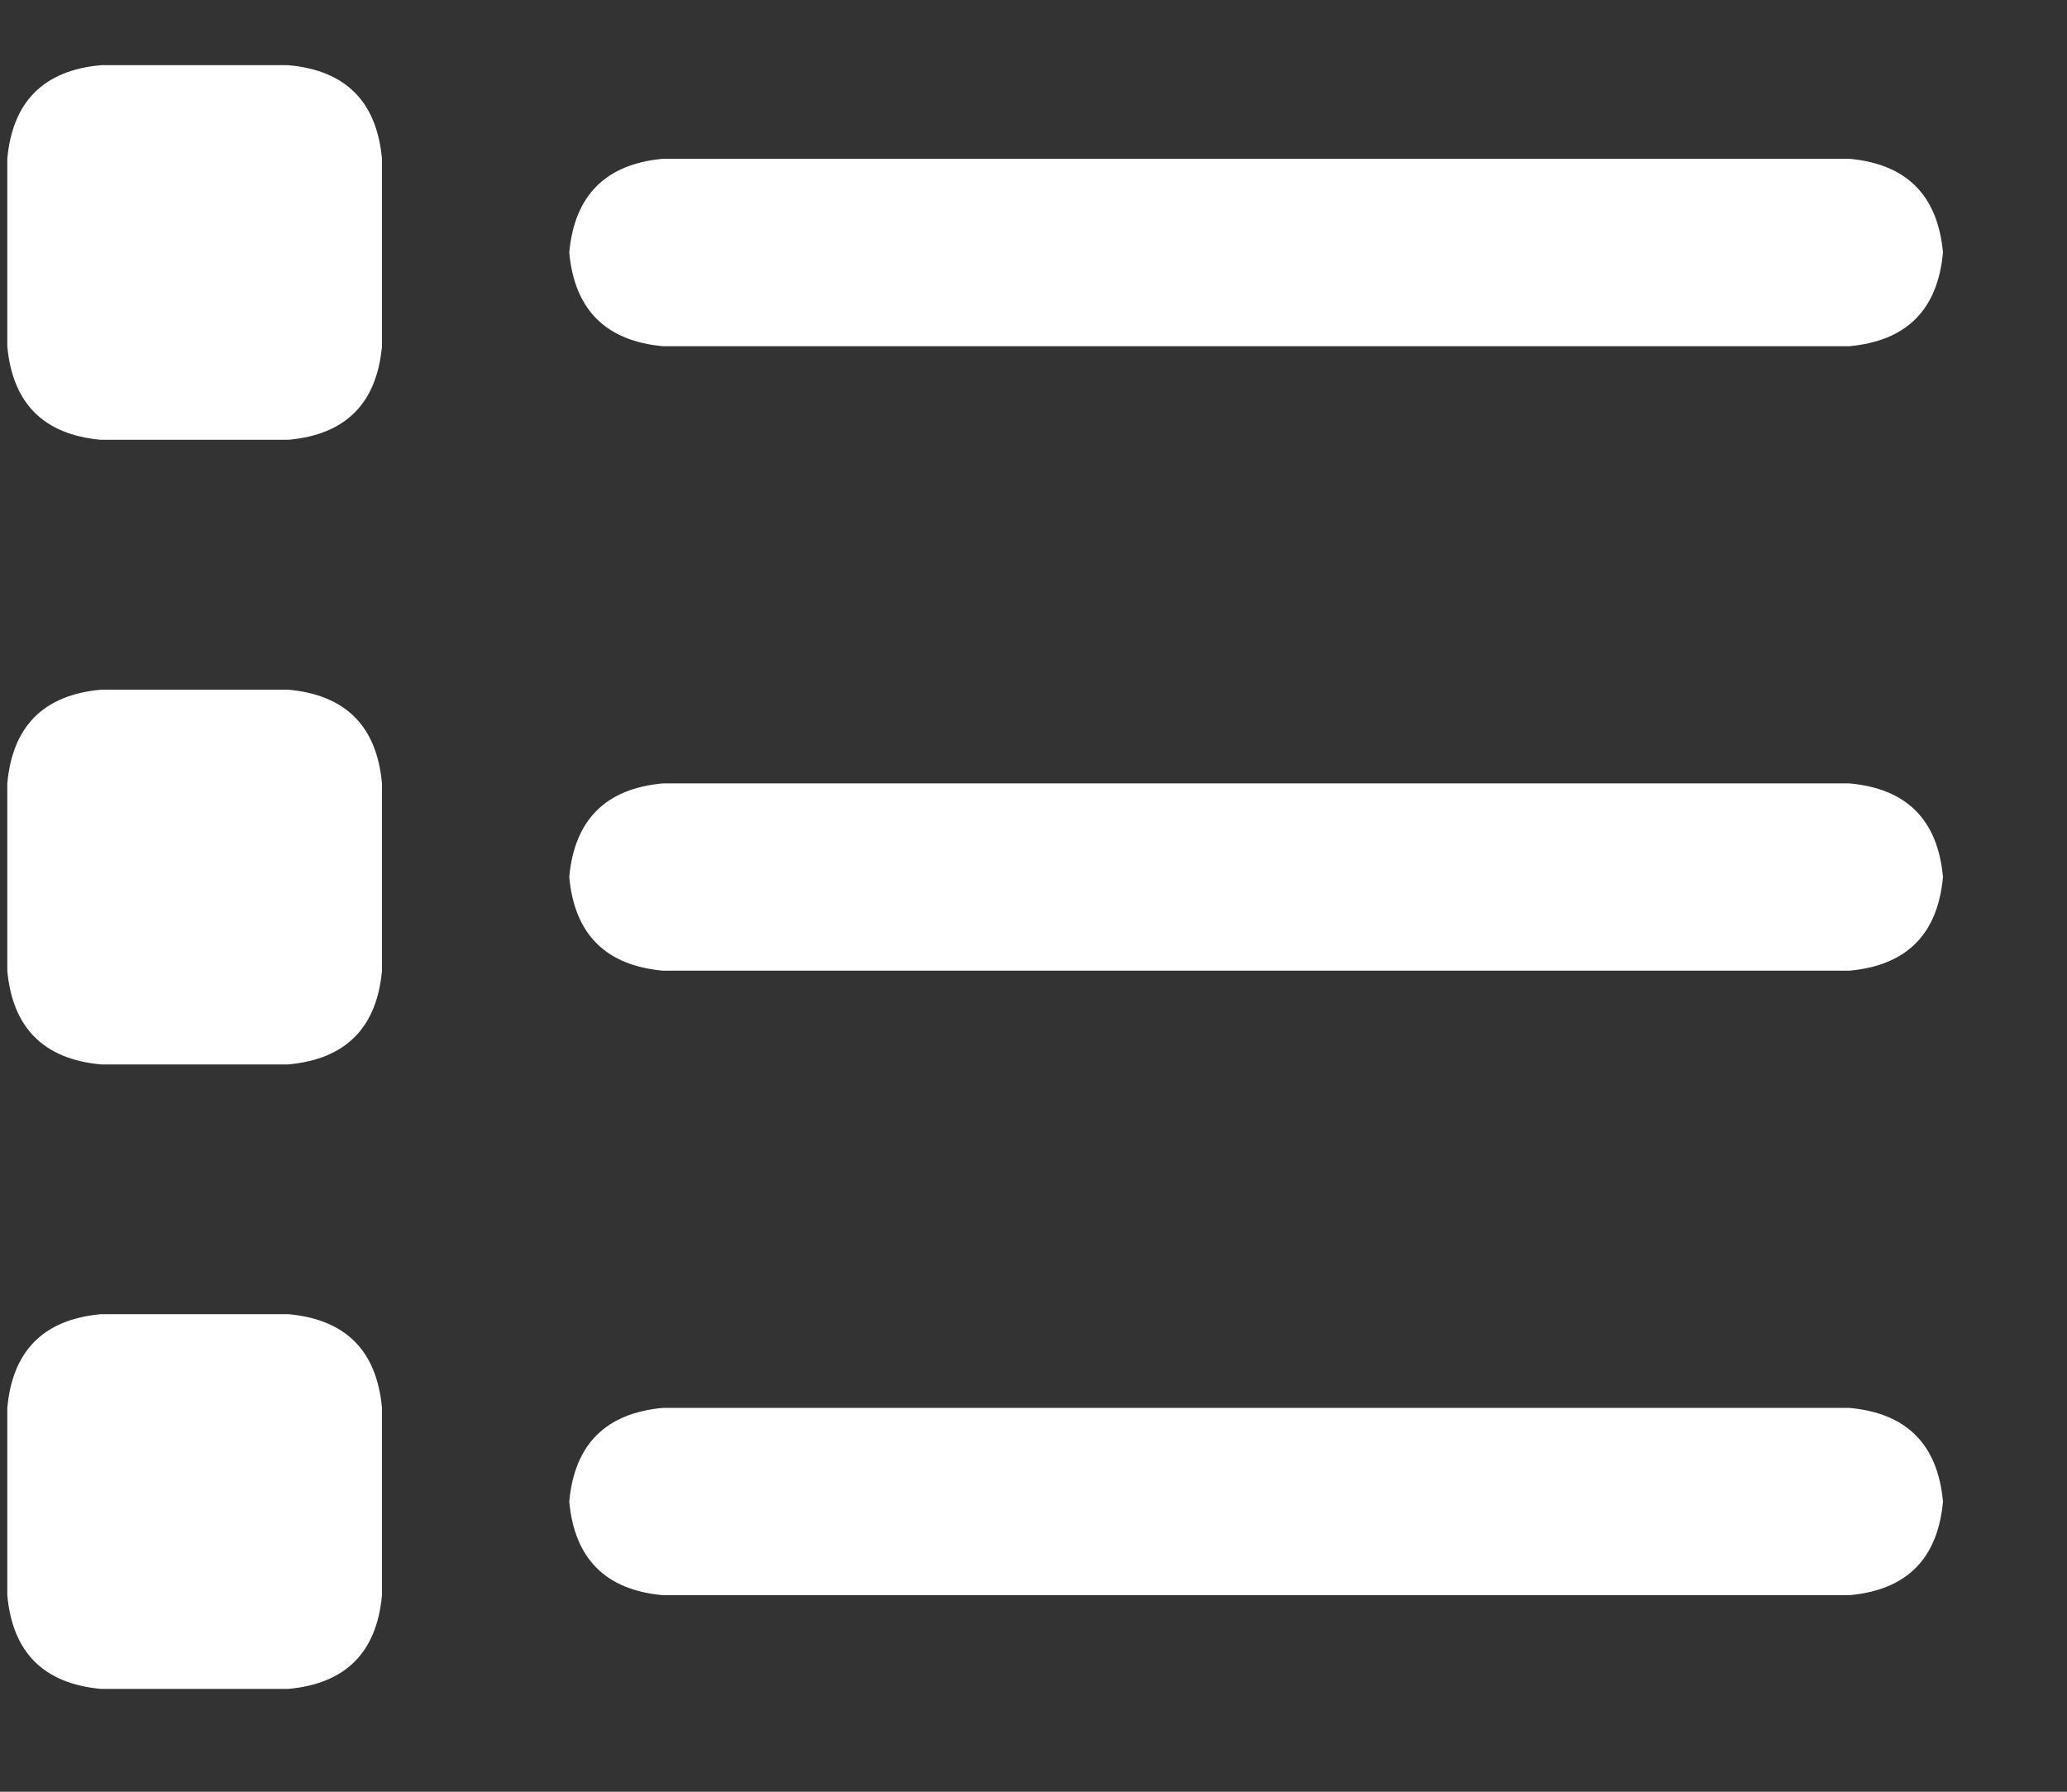 <svg width="15" height="13" viewBox="0 0 15 13" fill="none" xmlns="http://www.w3.org/2000/svg">
<rect x="0" y="0" width="15" height="13" fill="#333333" stroke="none"/>
<path d="M0.733 0.473H2.092C2.508 0.51 2.734 0.737 2.772 1.152V2.512C2.734 2.927 2.508 3.154 2.092 3.191H0.733C0.317 3.154 0.091 2.927 0.053 2.512V1.152C0.091 0.737 0.317 0.51 0.733 0.473ZM4.811 1.152H13.42C13.836 1.19 14.062 1.417 14.1 1.832C14.062 2.247 13.836 2.474 13.42 2.512H4.811C4.396 2.474 4.169 2.247 4.131 1.832C4.169 1.417 4.396 1.19 4.811 1.152ZM4.811 5.684H13.42C13.836 5.721 14.062 5.948 14.1 6.363C14.062 6.779 13.836 7.005 13.42 7.043H4.811C4.396 7.005 4.169 6.779 4.131 6.363C4.169 5.948 4.396 5.721 4.811 5.684ZM4.811 10.215H13.42C13.836 10.253 14.062 10.479 14.1 10.895C14.062 11.31 13.836 11.537 13.42 11.574H4.811C4.396 11.537 4.169 11.31 4.131 10.895C4.169 10.479 4.396 10.253 4.811 10.215ZM0.053 5.684C0.091 5.268 0.317 5.042 0.733 5.004H2.092C2.508 5.042 2.734 5.268 2.772 5.684V7.043C2.734 7.458 2.508 7.685 2.092 7.723H0.733C0.317 7.685 0.091 7.458 0.053 7.043V5.684V7.043V5.684ZM0.733 9.535H2.092C2.508 9.573 2.734 9.799 2.772 10.215V11.574C2.734 11.99 2.508 12.216 2.092 12.254H0.733C0.317 12.216 0.091 11.99 0.053 11.574V10.215C0.091 9.799 0.317 9.573 0.733 9.535Z" fill="white"/>
</svg>
